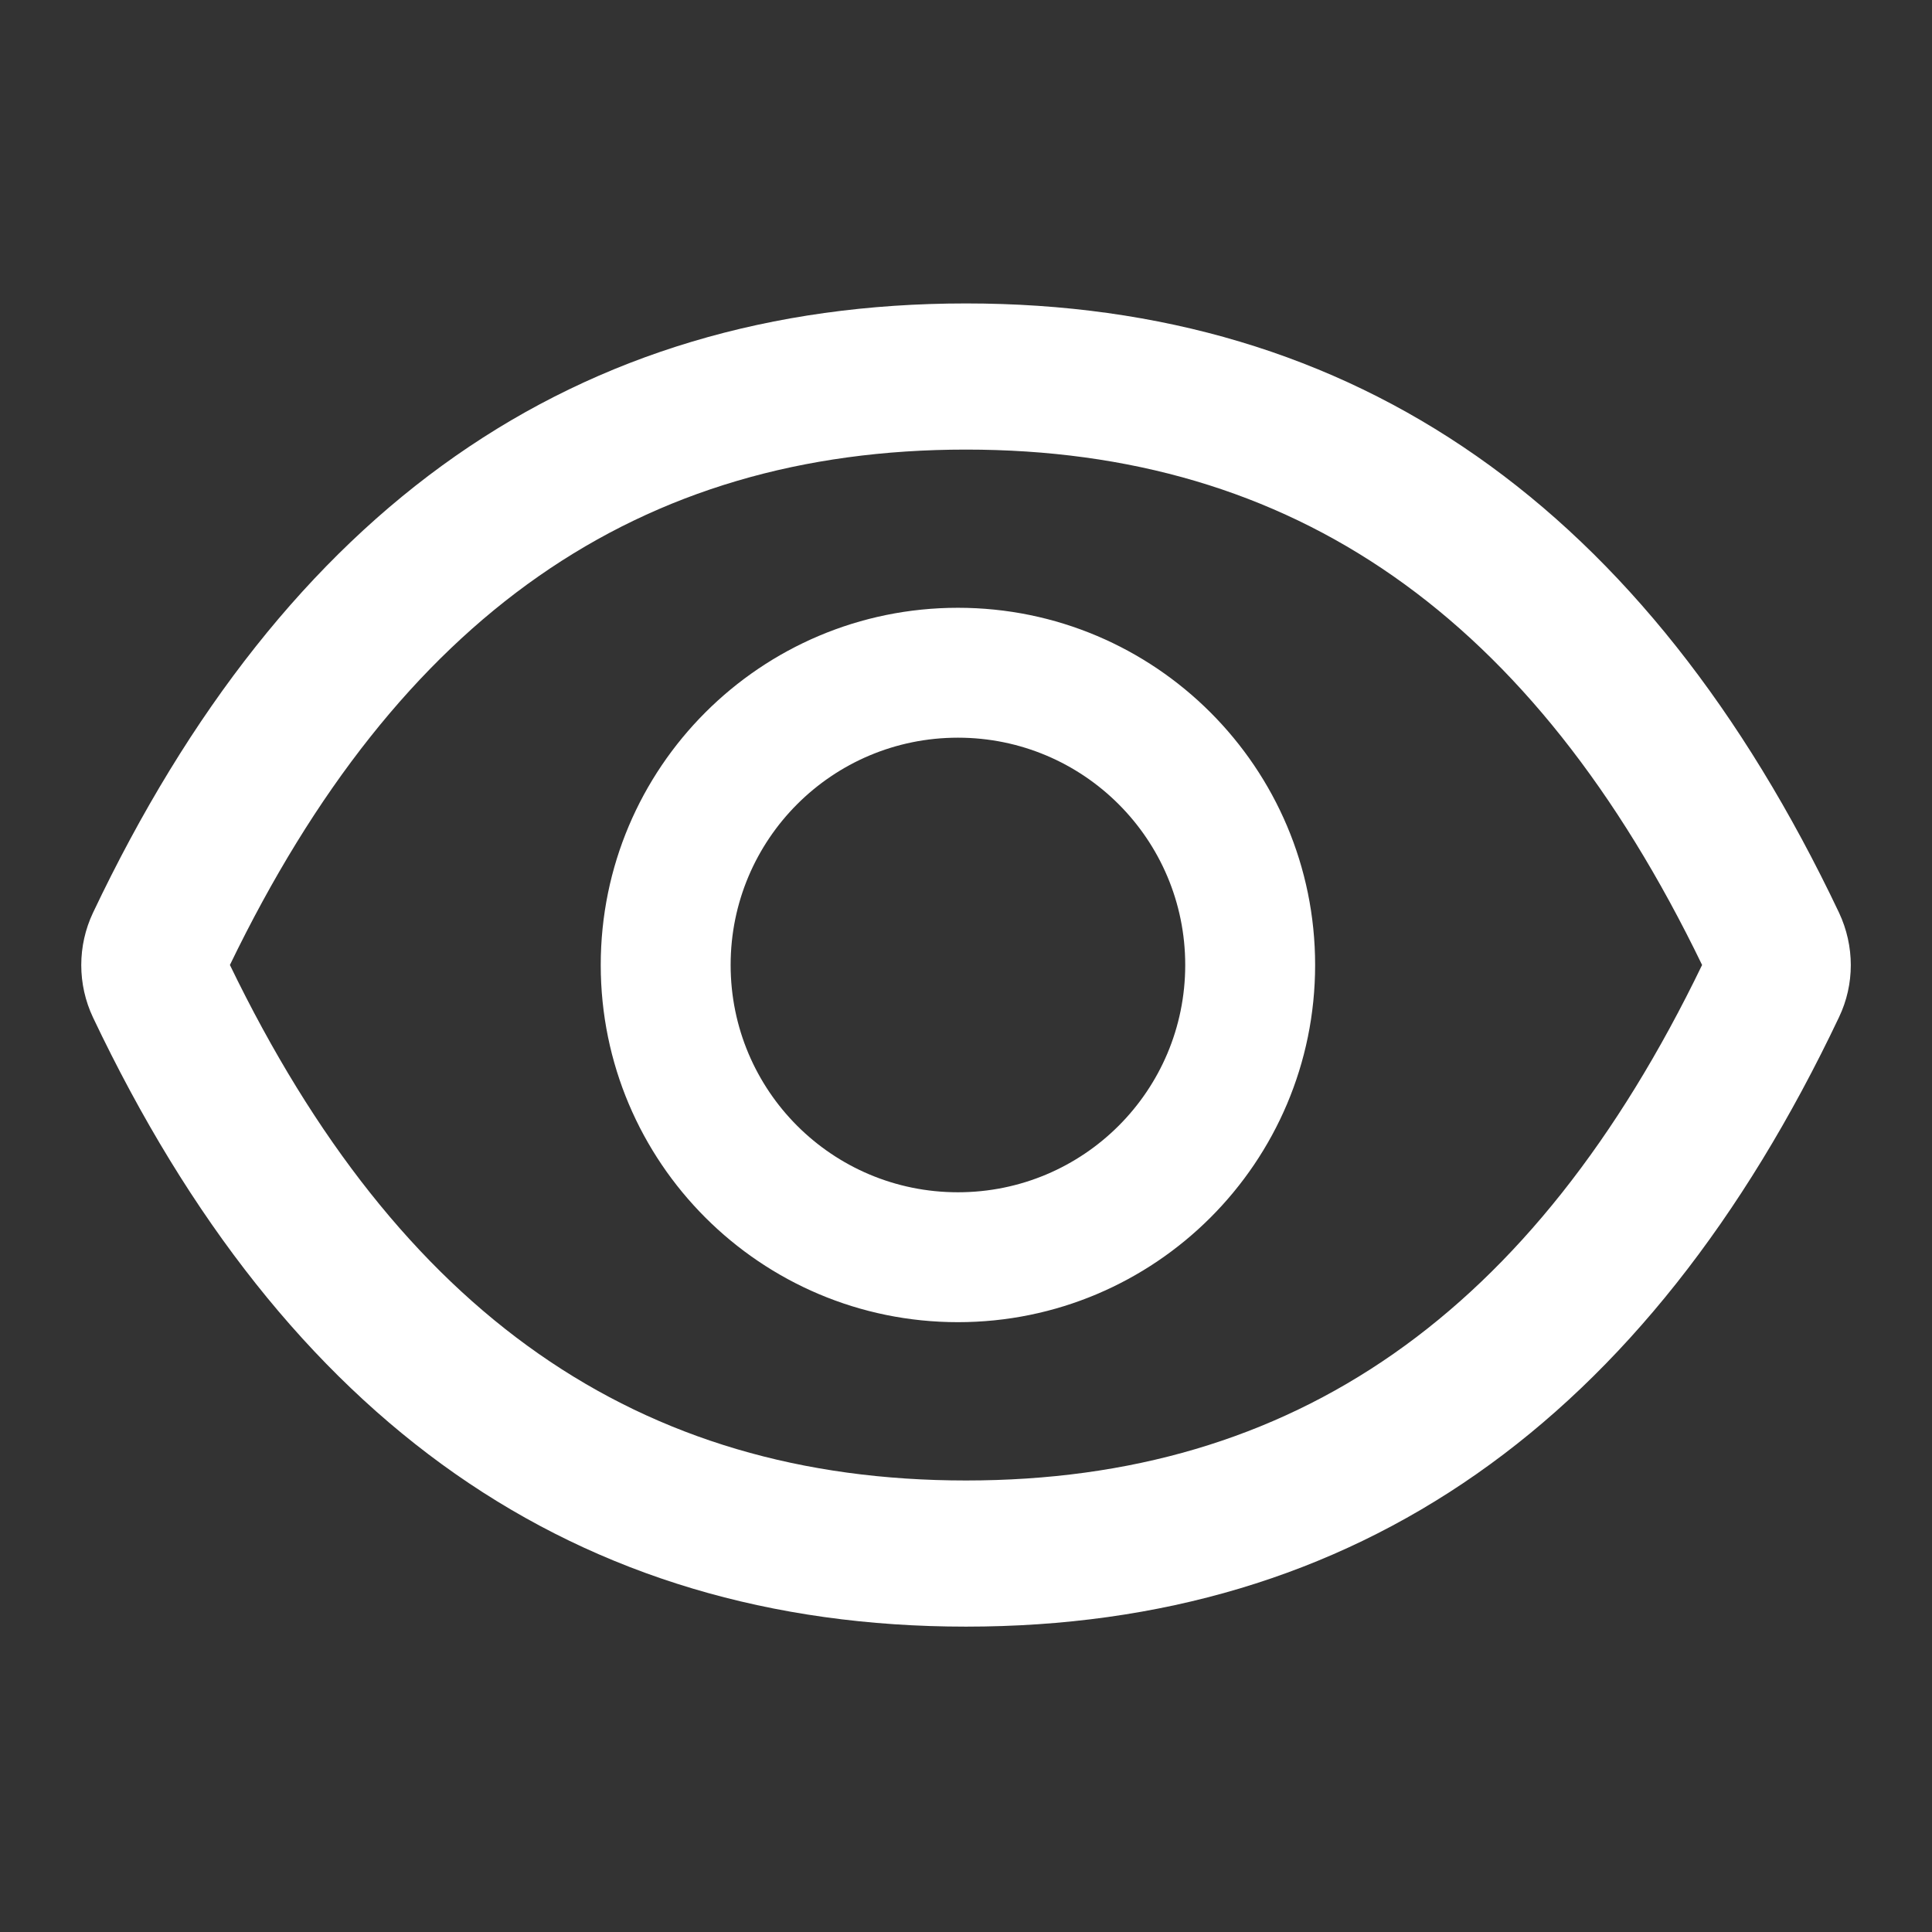 <svg width="17" height="17" viewBox="0 0 17 17" fill="none" xmlns="http://www.w3.org/2000/svg">
<rect x="0" y="0" width="17" height="17" fill="#333333" stroke="none"/>
<g id="wrapper" clip-path="url(#clip0_785_36356)">
<path id="Union" d="M16.182 8.031C14.489 4.465 11.931 2.67 8.5 2.67C5.068 2.67 2.511 4.465 0.818 8.032C0.75 8.176 0.715 8.333 0.715 8.492C0.715 8.651 0.75 8.808 0.818 8.952C2.511 12.518 5.07 14.313 8.5 14.313C11.932 14.313 14.489 12.518 16.182 8.95C16.32 8.661 16.32 8.325 16.182 8.031V8.031ZM8.5 13.027C5.62 13.027 3.511 11.566 2.023 8.491C3.511 5.416 5.62 3.956 8.5 3.956C11.38 3.956 13.489 5.416 14.977 8.491C13.491 11.566 11.382 13.027 8.5 13.027ZM8.429 5.348C6.693 5.348 5.286 6.756 5.286 8.491C5.286 10.227 6.693 11.634 8.429 11.634C10.164 11.634 11.572 10.227 11.572 8.491C11.572 6.756 10.164 5.348 8.429 5.348ZM8.429 10.491C7.323 10.491 6.429 9.597 6.429 8.491C6.429 7.386 7.323 6.491 8.429 6.491C9.534 6.491 10.429 7.386 10.429 8.491C10.429 9.597 9.534 10.491 8.429 10.491Z" fill="white"/>
</g>
<defs>
<clipPath id="clip0_785_36356">
<rect width="16" height="16" fill="white" transform="translate(0.5 0.49)"/>
</clipPath>
</defs>
</svg>
